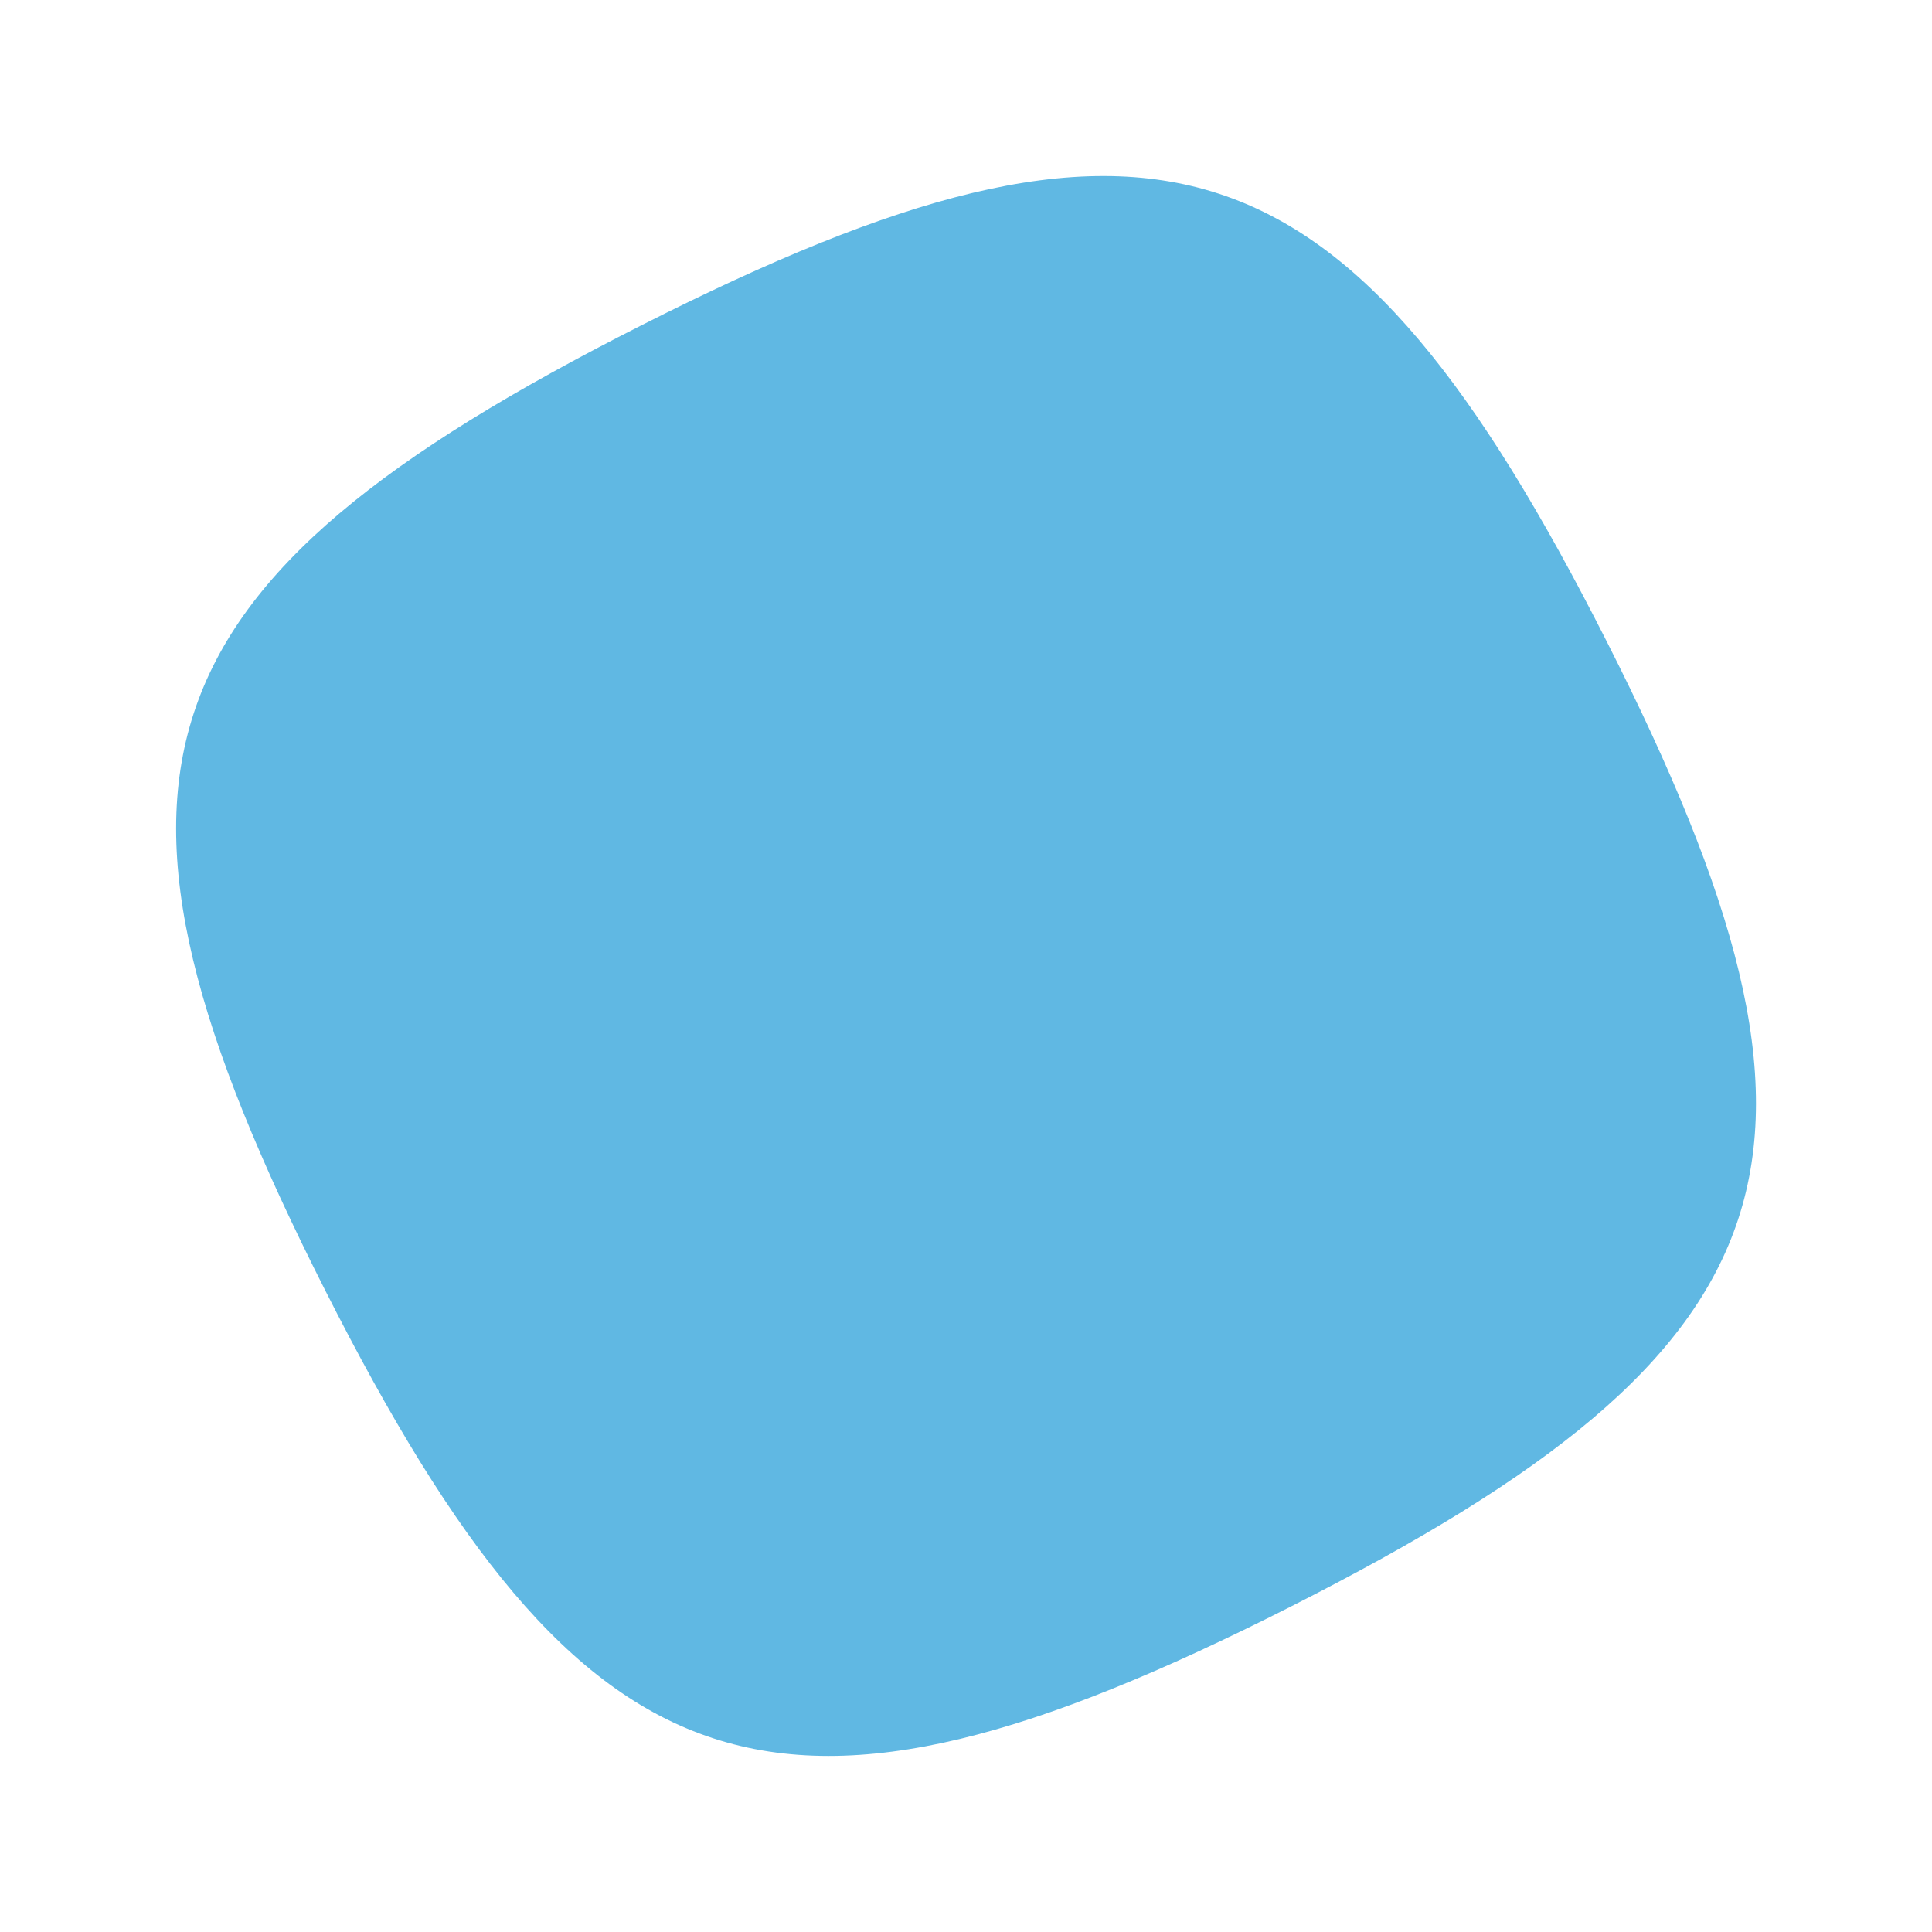 <svg xmlns="http://www.w3.org/2000/svg" width="163.954" height="163.951" viewBox="0 0 163.954 163.951">
  <path id="Path_22" data-name="Path 22" d="M61.108,0C12.345-.127.129,12.034,0,60.8s12.039,60.978,60.8,61.1,60.986-12.031,61.1-60.8S109.869.121,61.108,0" transform="matrix(0.891, -0.454, 0.454, 0.891, 0, 55.342)" fill="#008ed2" opacity="0.622"/>
</svg>
